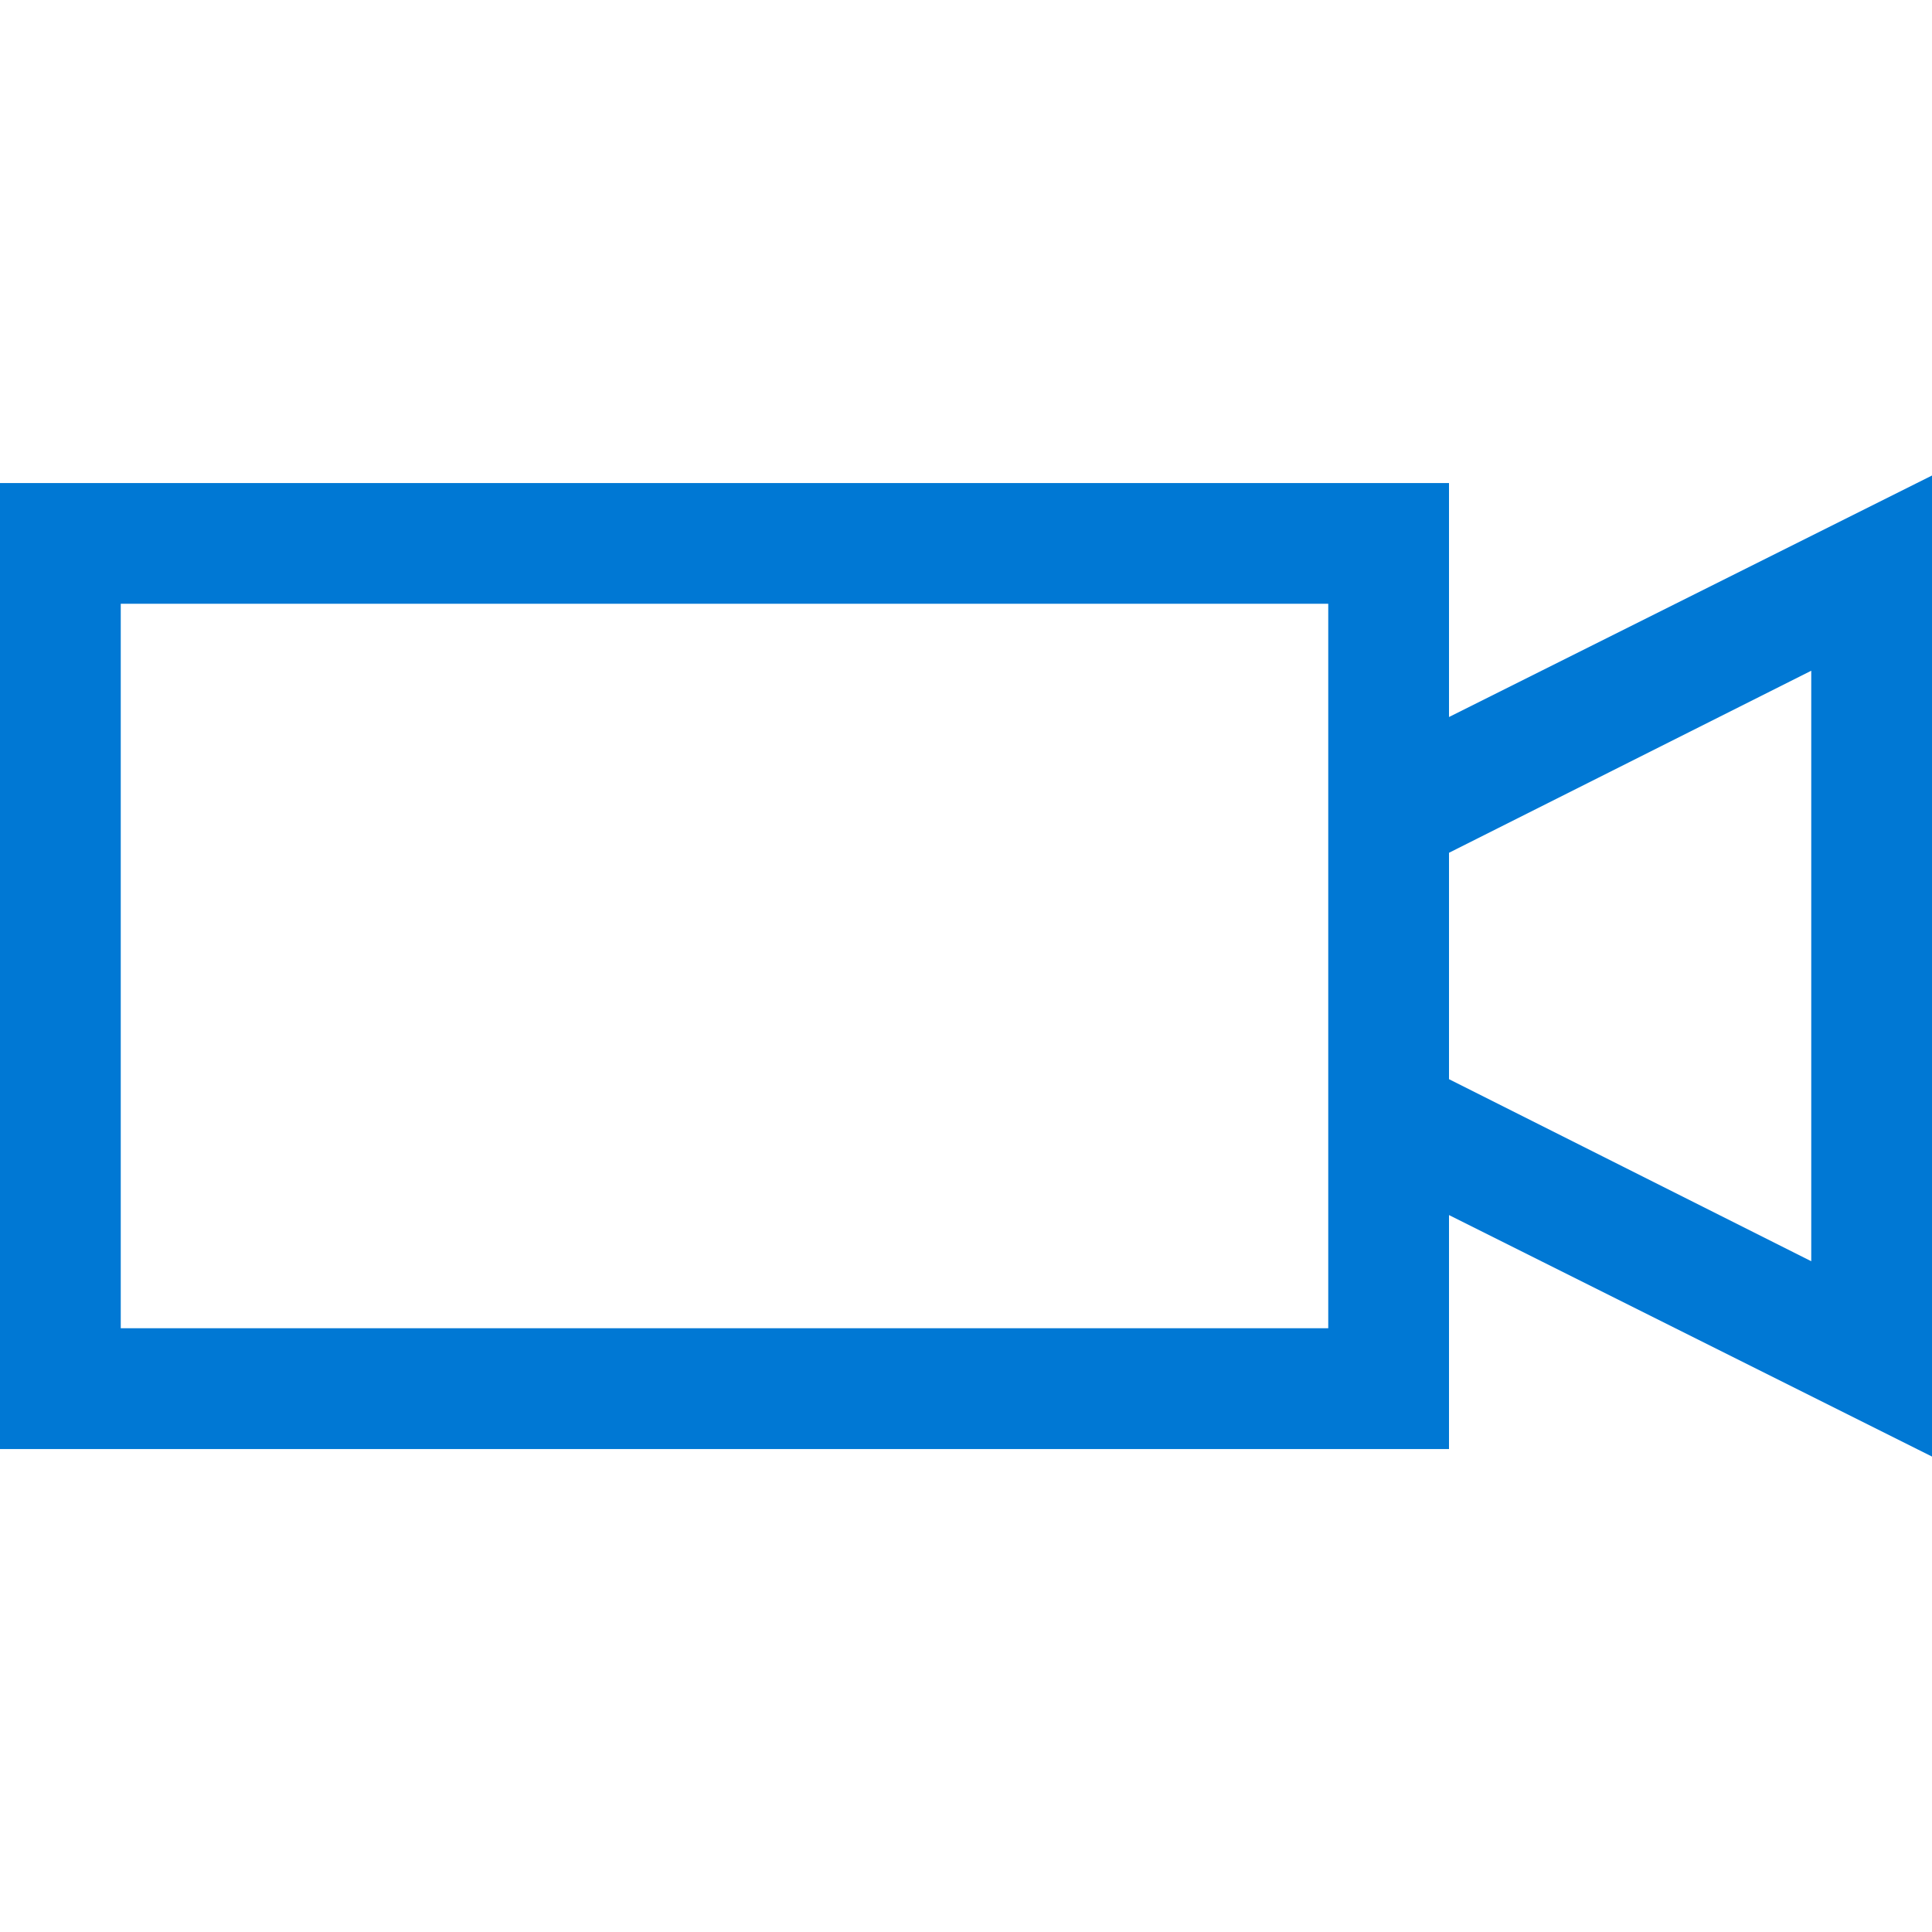 <svg xmlns:xlink="http://www.w3.org/1999/xlink" xmlns="http://www.w3.org/2000/svg" aria-hidden="true" class="mc-icon icon-size4" role="img" width="48"  height="48" ><defs><symbol id="monoline-video" viewBox="0 0 48 48">
                    <title>video</title>
                    <path d="M48 36.188l-12-6v5.813h-36v-24h36v5.813l12-6v24.375zM33 15h-30v18h30v-18zM45 16.664l-9 4.523v5.625l9 4.523v-14.672z">
                    </path>
                </symbol></defs><use xlink:href="#monoline-video" class="mc-icon mc-icon--blue" fill="#0078D4"></use></svg>